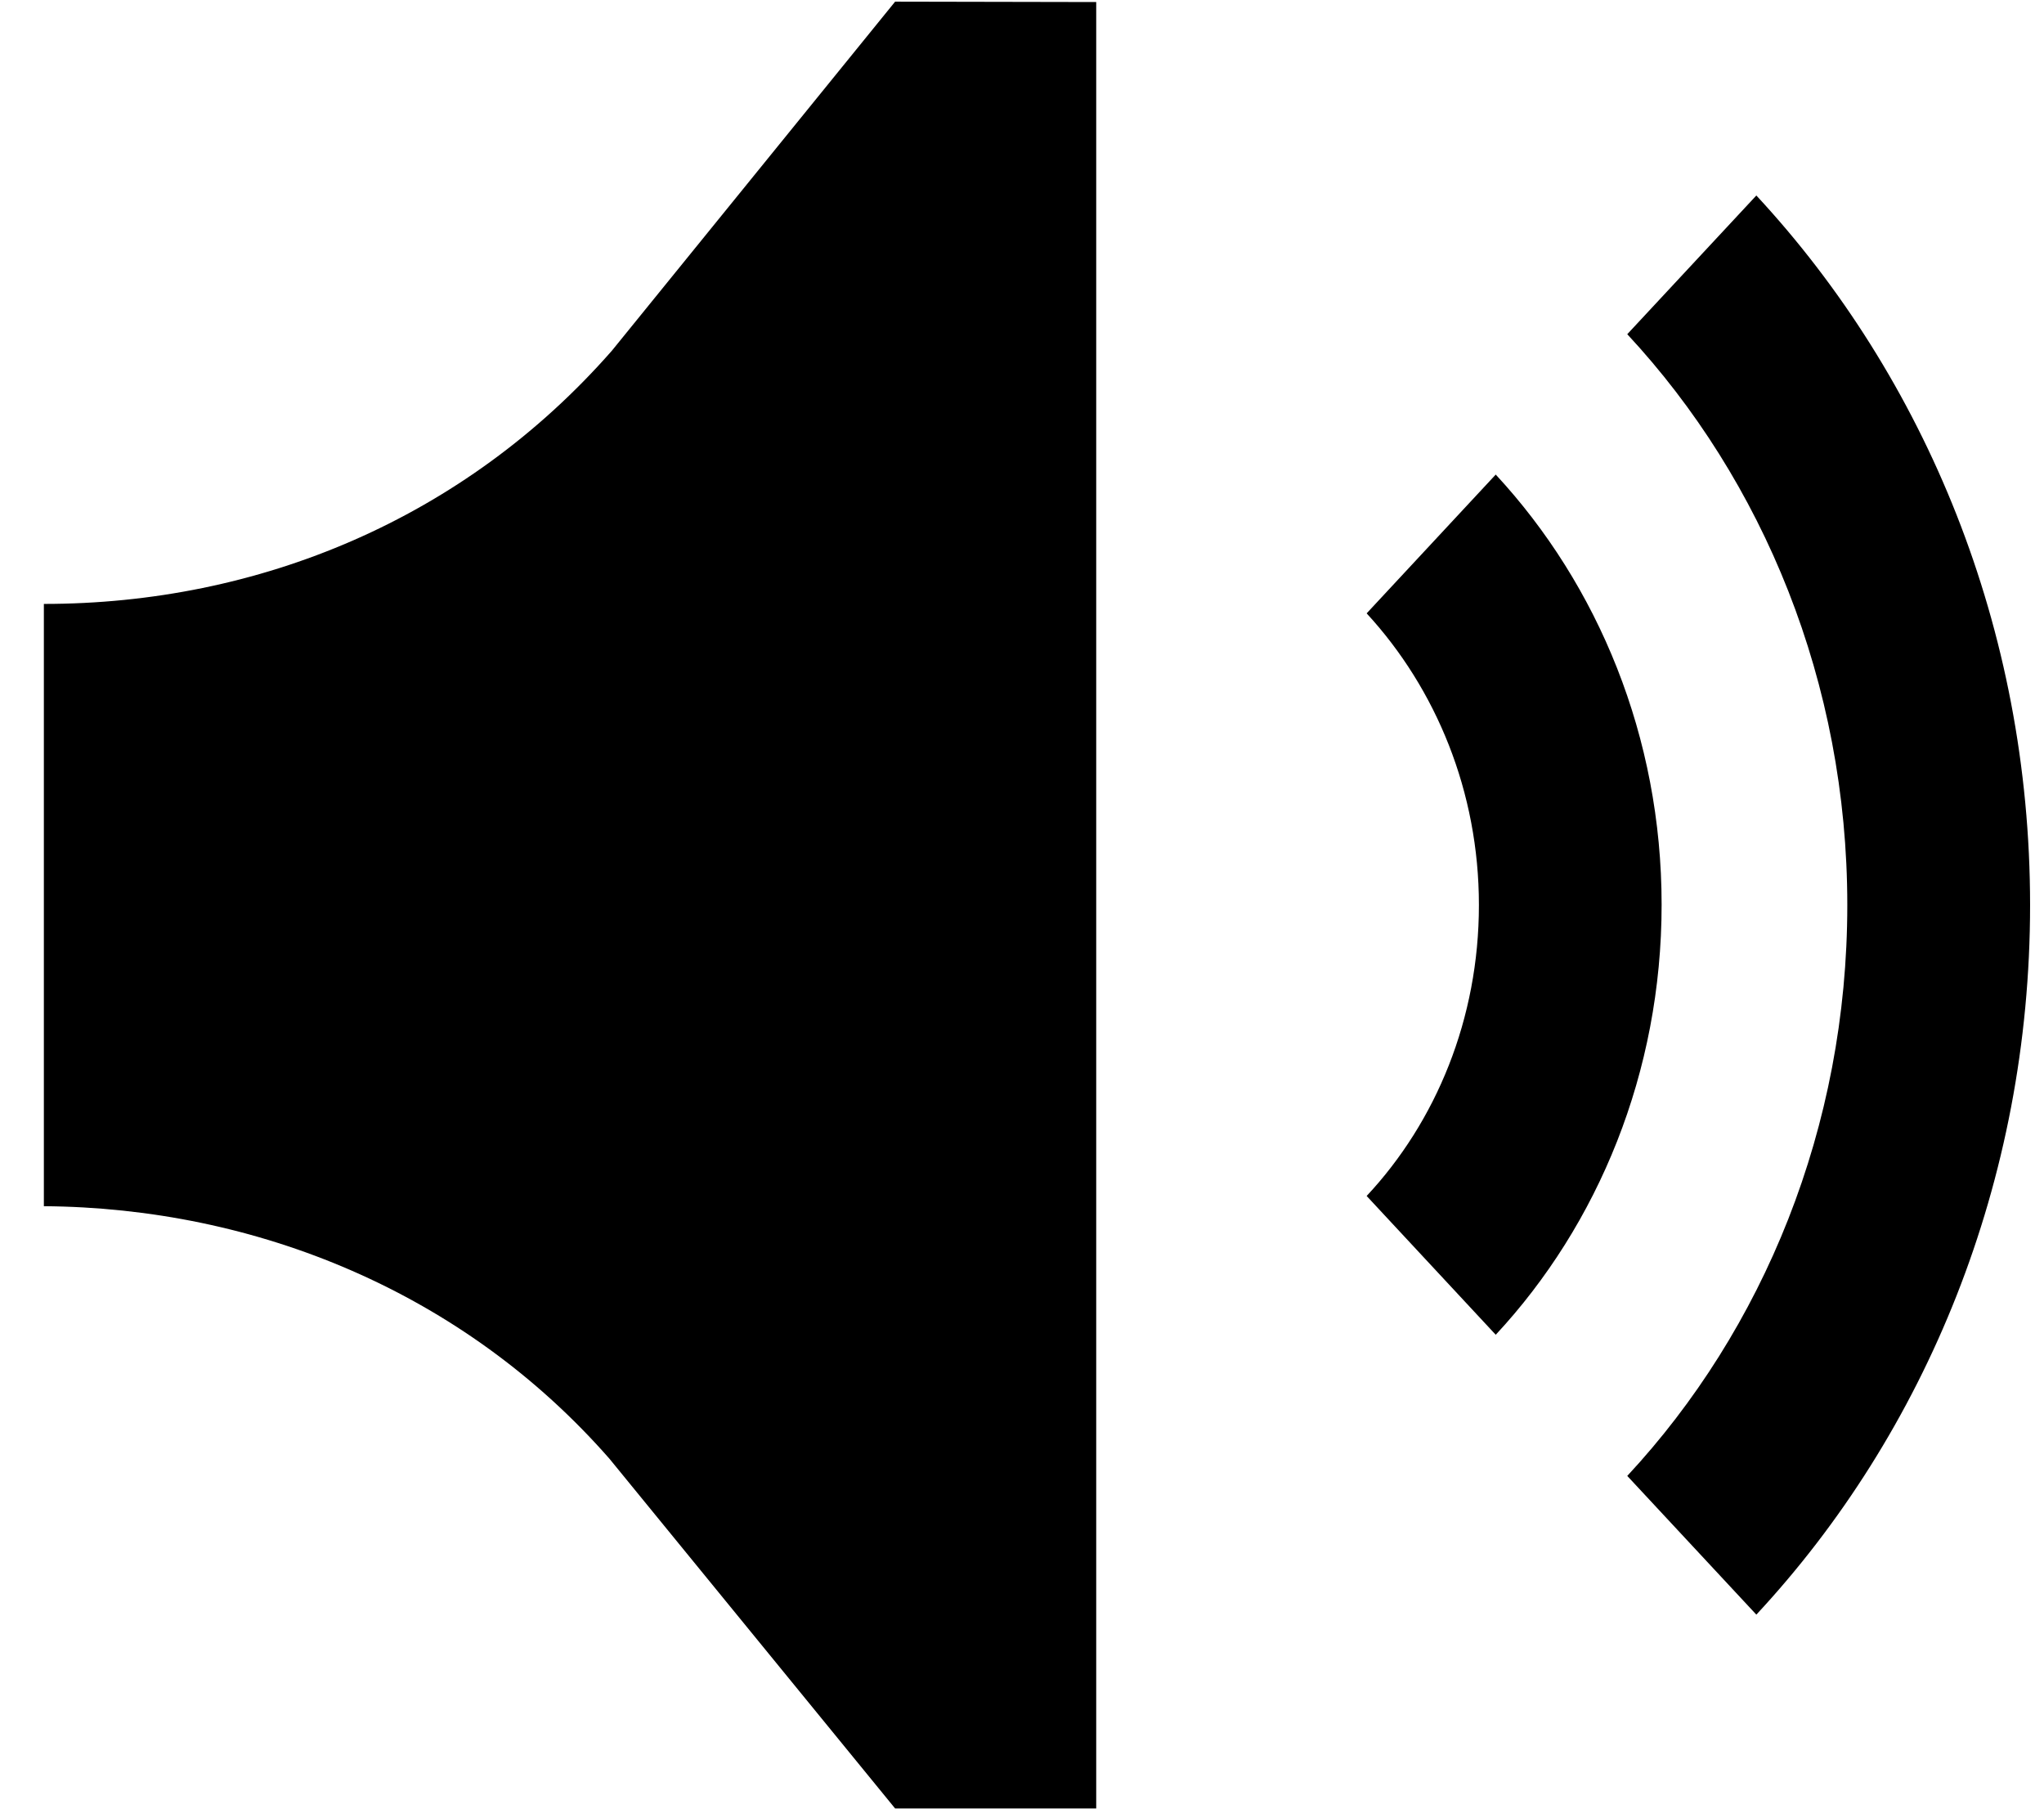 <svg width="26" height="23" viewBox="0 0 26 23" fill="none" xmlns="http://www.w3.org/2000/svg">
<path d="M13.944 0.021V22.998H11.386L7.751 18.549C5.896 16.434 3.264 15.359 0.558 15.339V7.68C3.292 7.68 5.905 6.6 7.783 4.46L11.386 0.021L13.944 0.026V0.021ZM22.341 2.486L20.699 4.25C22.429 6.11 23.498 8.68 23.498 11.509C23.498 14.339 22.429 16.909 20.699 18.769L22.341 20.533C24.493 18.219 25.823 15.029 25.823 11.509C25.823 7.99 24.489 4.8 22.341 2.486ZM18.812 11.509C18.812 12.954 18.268 14.264 17.384 15.209L19.026 16.974C20.328 15.574 21.136 13.639 21.136 11.504C21.136 9.37 20.328 7.44 19.026 6.035L17.384 7.8C18.268 8.76 18.812 10.07 18.812 11.509Z" fill="currentColor"/>
</svg>
